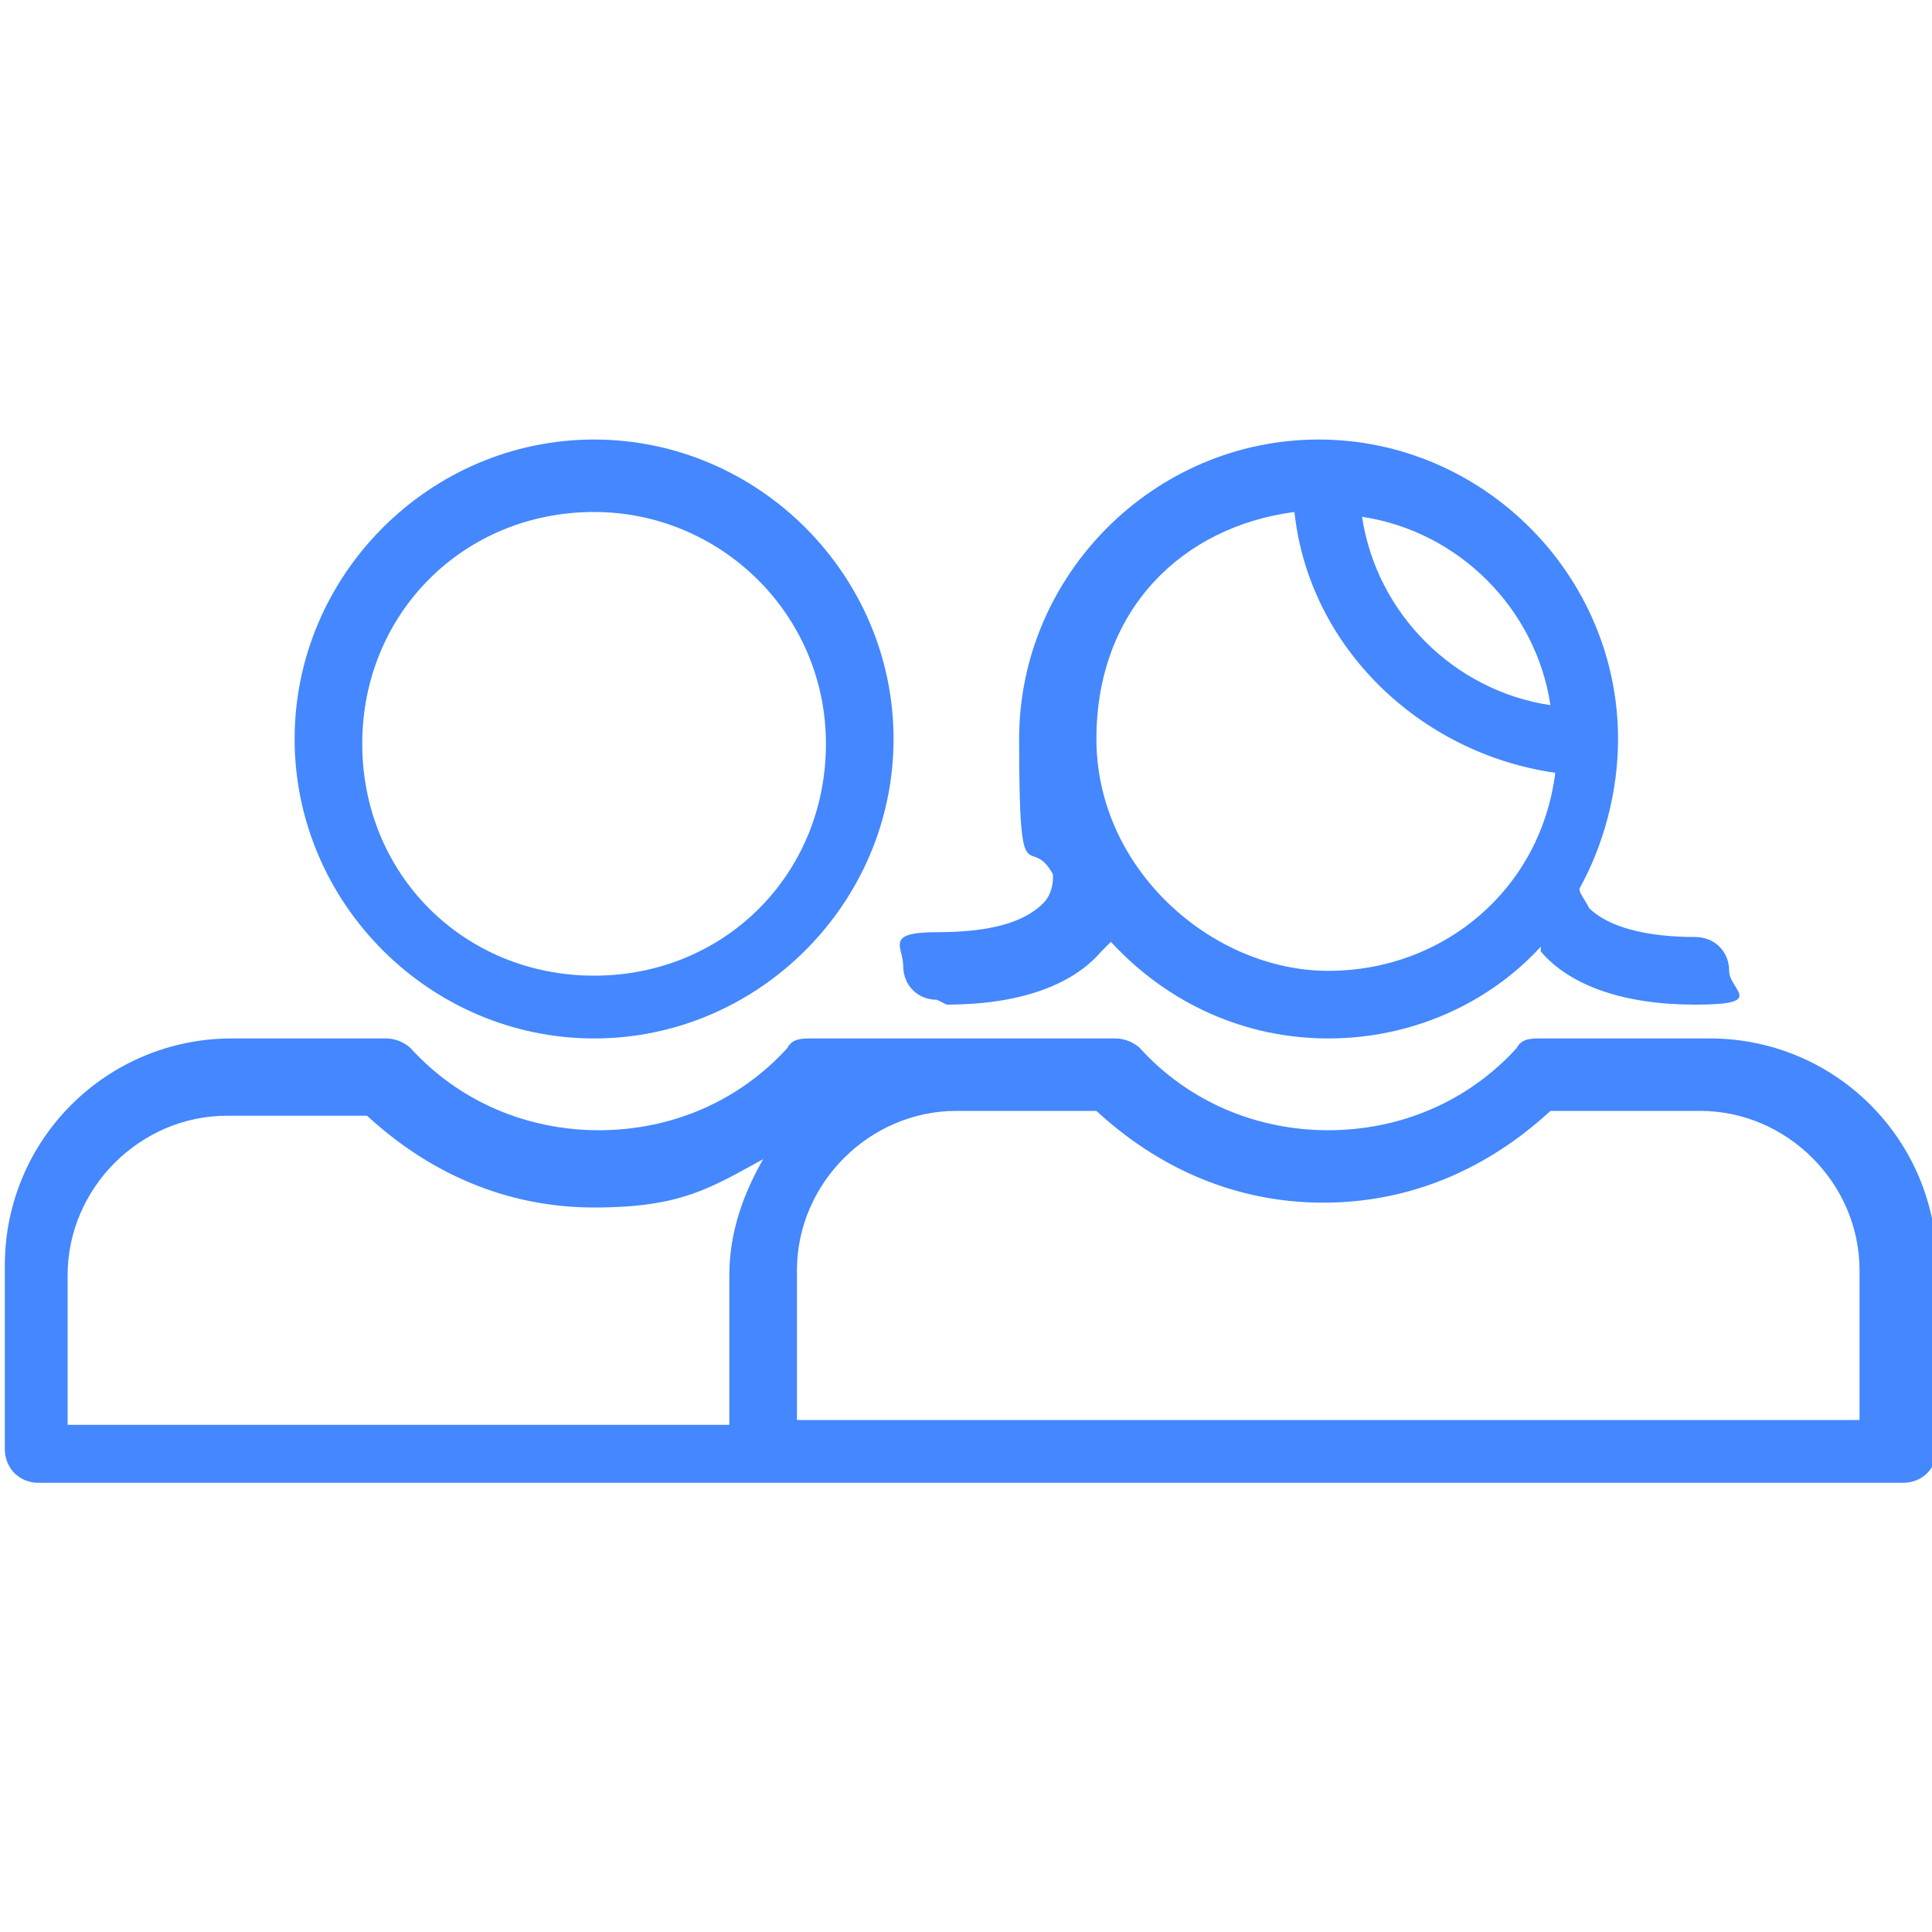 <svg xmlns="http://www.w3.org/2000/svg" xmlns:v="https://vecta.io/nano" viewBox="0 0 40 40"><defs><style> .cls-1 { fill: #4487ff; } </style></defs><g><g id="Capa_1"><g><path class="cls-1" d="M12.3,21.5c3.4,0,6.2-2.8,6.2-6.2s-2.8-6.2-6.2-6.2-6.2,2.8-6.2,6.2,2.8,6.2,6.2,6.2ZM12.3,10.6c2.6,0,4.8,2.1,4.8,4.8s-2.1,4.8-4.8,4.8-4.8-2.1-4.8-4.8,2.1-4.8,4.8-4.8Z"></path><path class="cls-1" d="M35.3,21.5h-3.4c-.2,0-.4,0-.5.2-1,1.1-2.4,1.7-3.9,1.7s-2.9-.6-3.9-1.7c-.1-.1-.3-.2-.5-.2h-3.2c-.2,0-.3,0-.5,0h-2.6c-.2,0-.4,0-.5.2-1,1.1-2.4,1.7-3.9,1.7s-2.9-.6-3.9-1.7c-.1-.1-.3-.2-.5-.2h-3.2c-2.6,0-4.7,2.1-4.7,4.7v3.8c0,.4.3.7.7.7h23.5s0,0,.1,0h15c.4,0,.7-.3.7-.7v-3.8c0-2.6-2.1-4.7-4.7-4.7ZM15.1,26.3v3.2H1.4v-3.1c0-1.8,1.5-3.3,3.3-3.3h2.9c1.3,1.2,2.9,1.9,4.7,1.9s2.4-.4,3.5-1c-.4.7-.7,1.5-.7,2.4ZM38.6,29.4h-22.1v-3.1c0-1.8,1.5-3.3,3.3-3.3h2.9c1.3,1.2,2.9,1.9,4.7,1.9s3.4-.7,4.7-1.9h3.1c1.8,0,3.3,1.5,3.3,3.3v3.1Z"></path><path class="cls-1" d="M19.6,20.8c1.5,0,2.6-.4,3.2-1.1,0,0,.1-.1.2-.2,1.2,1.3,2.8,2,4.5,2s3.3-.7,4.4-1.9c0,0,0,0,0,.1.6.7,1.7,1.1,3.2,1.1s.7-.3.7-.7-.3-.7-.7-.7c-1,0-1.8-.2-2.2-.6-.1-.2-.2-.3-.2-.4.5-.9.8-2,.8-3.1,0-3.4-2.8-6.2-6.2-6.2s-6.2,2.8-6.2,6.2.2,1.9.7,2.8c0,0,0,0,0,.1,0,0,0,.3-.2.5-.4.4-1.1.6-2.2.6s-.7.3-.7.7.3.7.7.7ZM32.1,14.6c-2-.3-3.6-1.9-3.9-3.9,2,.3,3.6,1.9,3.9,3.9ZM26.8,10.6c.3,2.8,2.6,5,5.4,5.4-.3,2.4-2.3,4.1-4.7,4.1s-4.8-2.1-4.8-4.8,1.8-4.4,4.1-4.7Z"></path></g></g></g></svg>